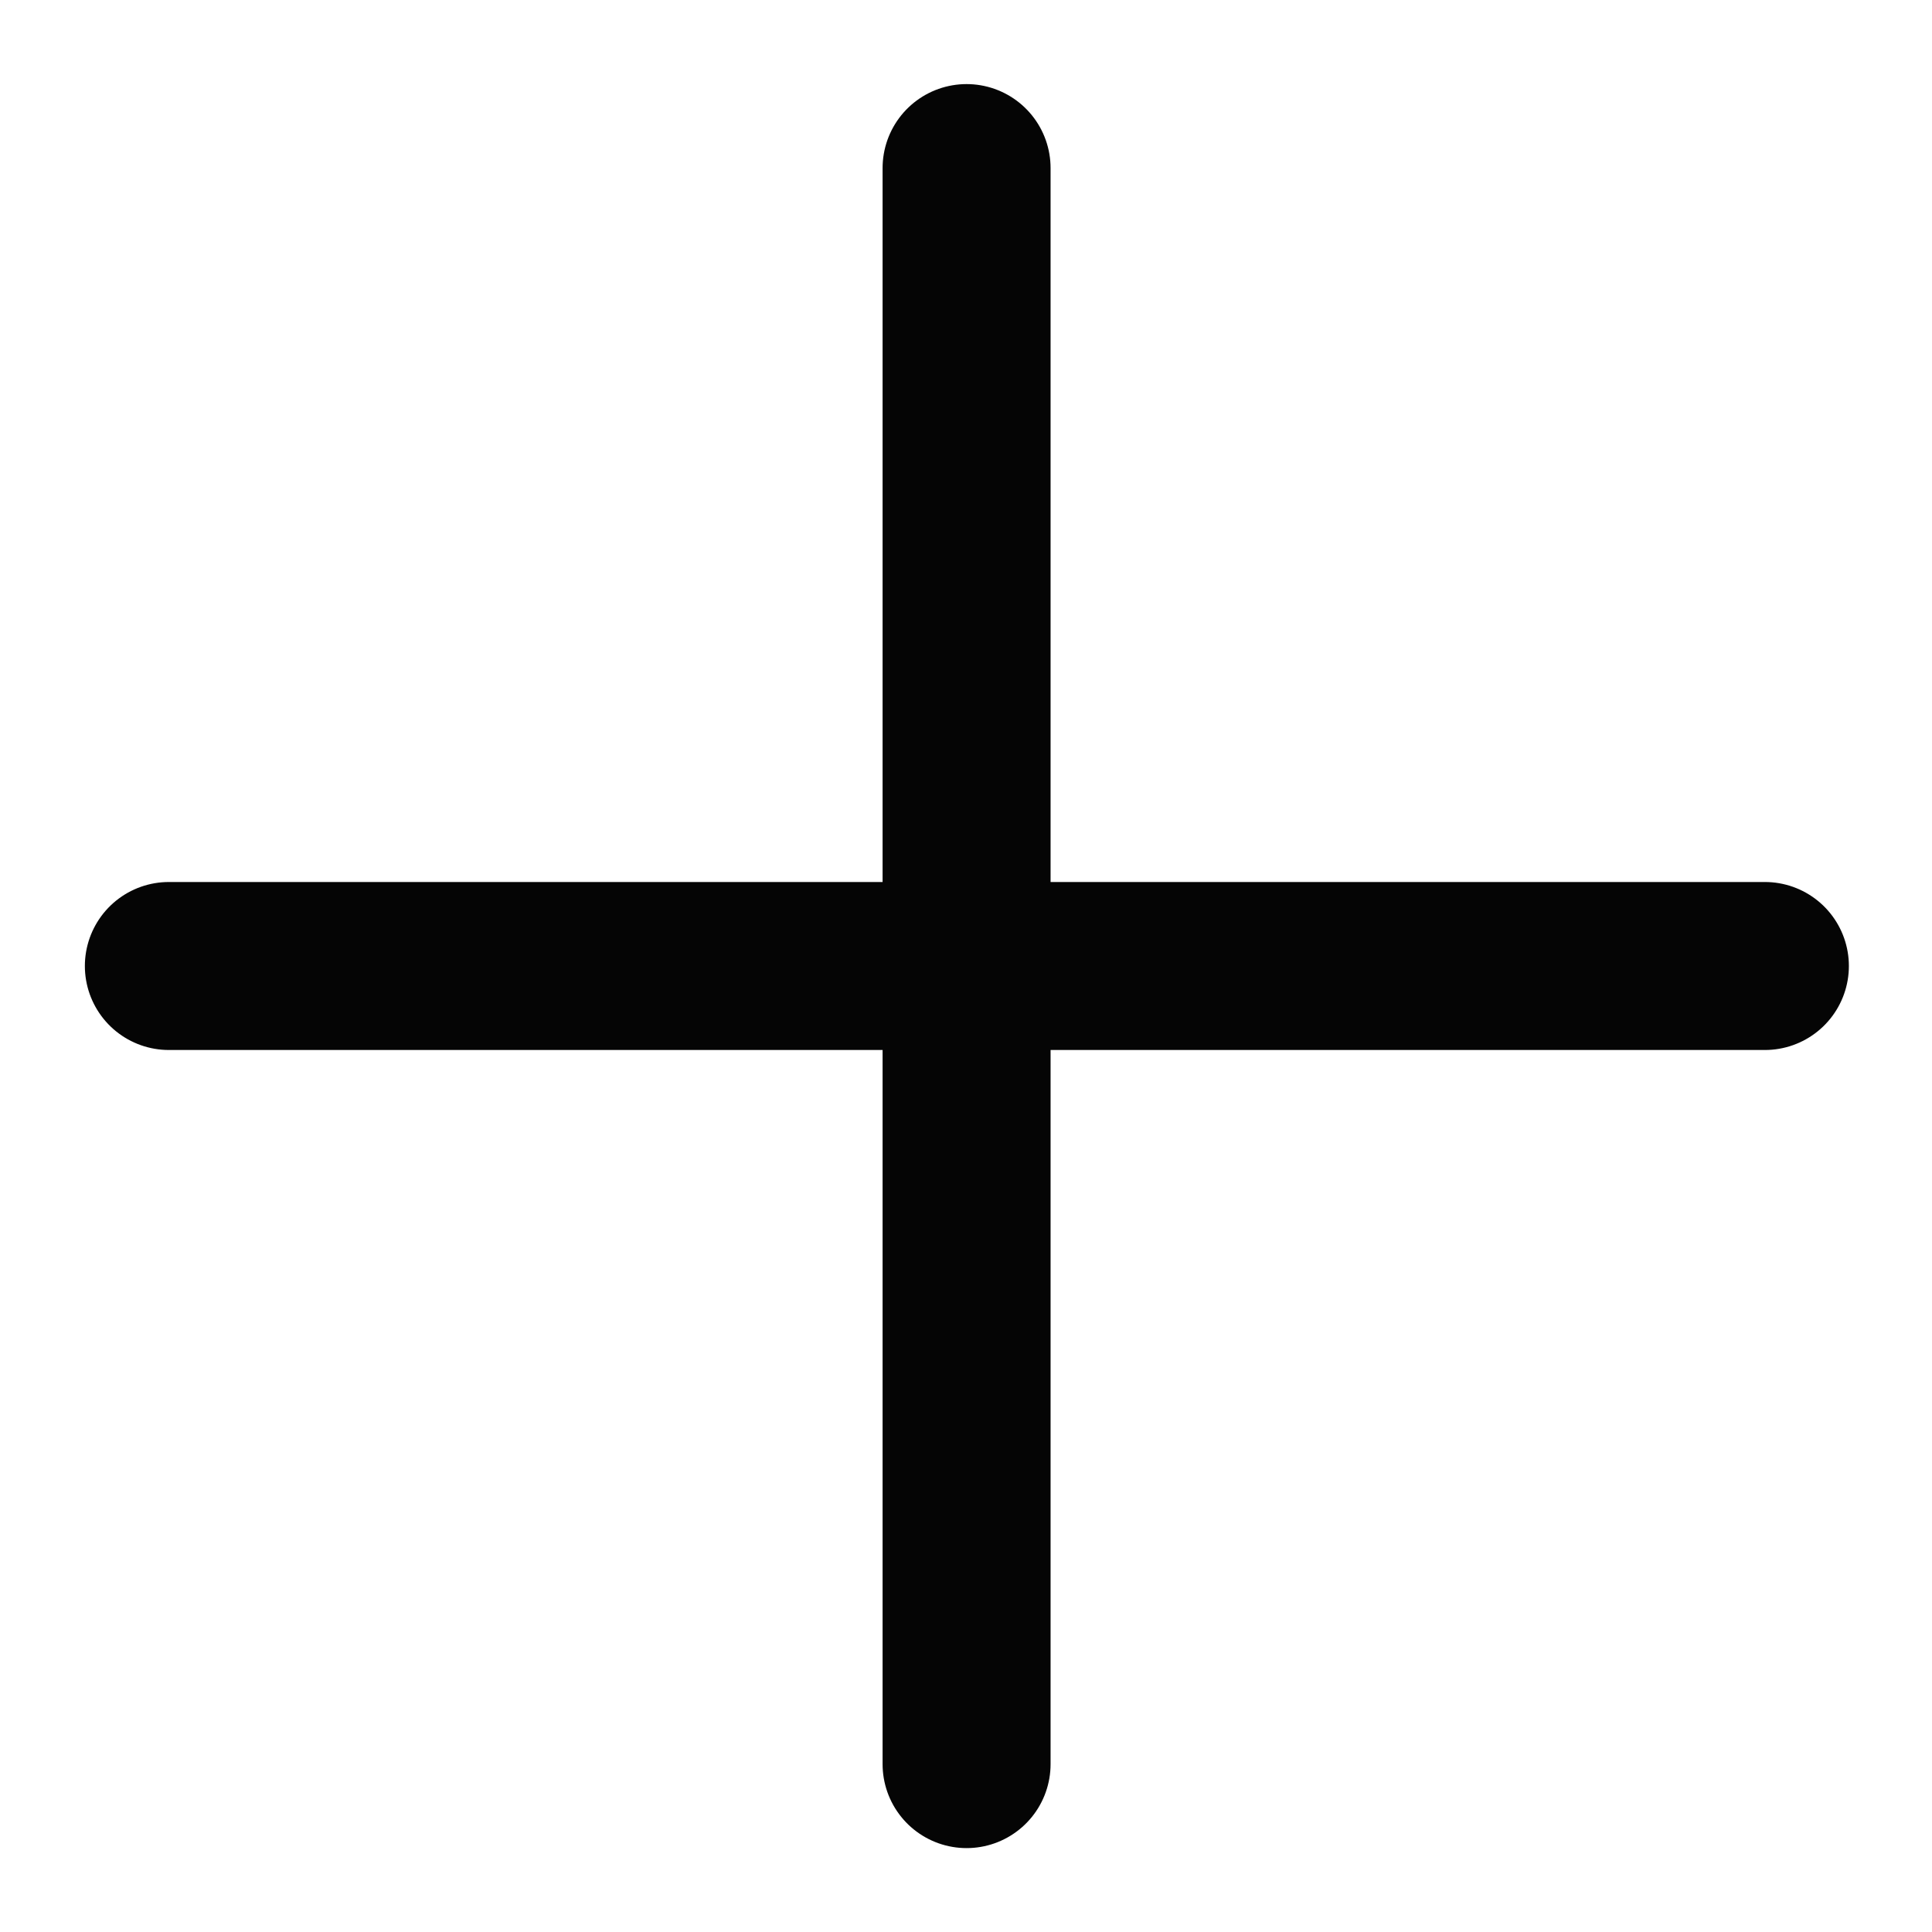 <svg width="20" height="20" viewBox="0 0 20 20" fill="none" xmlns="http://www.w3.org/2000/svg">
<path d="M10.006 1.74L10.006 18.262" stroke="#050505" stroke-width="1.739" stroke-linecap="round"/>
<path d="M18.27 10L1.748 10" stroke="#050505" stroke-width="1.739" stroke-linecap="round"/>
</svg>
